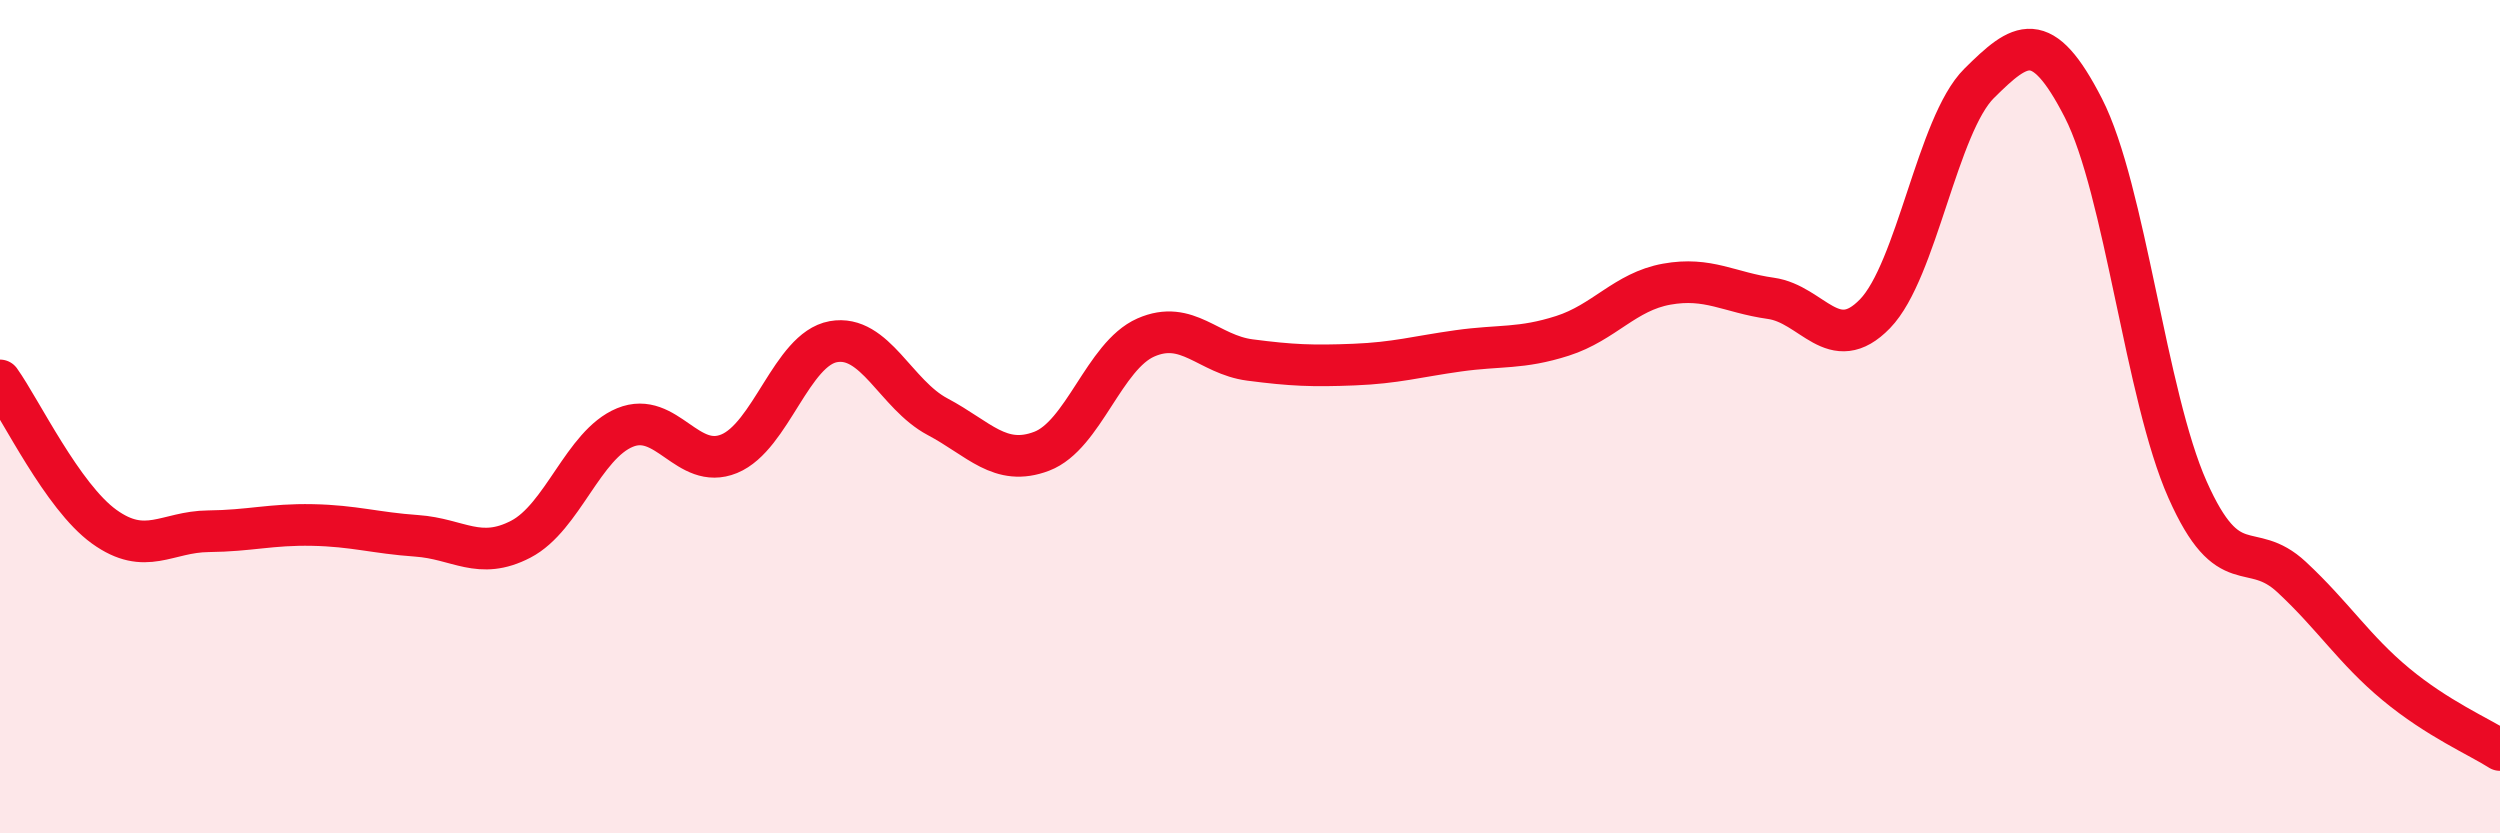 
    <svg width="60" height="20" viewBox="0 0 60 20" xmlns="http://www.w3.org/2000/svg">
      <path
        d="M 0,9.13 C 0.5,9.83 1.5,11.92 2.5,12.64 C 3.5,13.36 4,12.76 5,12.75 C 6,12.74 6.5,12.58 7.5,12.6 C 8.5,12.62 9,12.79 10,12.86 C 11,12.93 11.5,13.46 12.5,12.94 C 13.5,12.42 14,10.67 15,10.26 C 16,9.85 16.5,11.3 17.5,10.89 C 18.5,10.48 19,8.38 20,8.2 C 21,8.02 21.5,9.47 22.5,10 C 23.5,10.53 24,11.21 25,10.83 C 26,10.45 26.5,8.54 27.5,8.1 C 28.5,7.66 29,8.51 30,8.64 C 31,8.77 31.5,8.79 32.5,8.75 C 33.5,8.71 34,8.56 35,8.42 C 36,8.28 36.5,8.38 37.5,8.06 C 38.5,7.74 39,7 40,6.82 C 41,6.64 41.5,7.02 42.5,7.16 C 43.5,7.3 44,8.56 45,7.53 C 46,6.5 46.5,2.99 47.5,2 C 48.5,1.01 49,0.64 50,2.59 C 51,4.54 51.5,9.5 52.5,11.75 C 53.5,14 54,12.92 55,13.85 C 56,14.78 56.5,15.59 57.5,16.42 C 58.5,17.25 59.5,17.68 60,18L60 20L0 20Z"
        fill="#EB0A25"
        opacity="0.1"
        stroke-linecap="round"
        stroke-linejoin="round"
      />
      <path
        d="M 0,9.13 C 0.5,9.83 1.5,11.92 2.5,12.64 C 3.5,13.36 4,12.76 5,12.75 C 6,12.74 6.5,12.58 7.5,12.6 C 8.5,12.62 9,12.79 10,12.86 C 11,12.93 11.5,13.46 12.5,12.94 C 13.5,12.42 14,10.67 15,10.26 C 16,9.85 16.5,11.3 17.5,10.89 C 18.5,10.48 19,8.38 20,8.2 C 21,8.02 21.5,9.47 22.5,10 C 23.5,10.53 24,11.21 25,10.83 C 26,10.45 26.5,8.54 27.5,8.1 C 28.5,7.66 29,8.51 30,8.64 C 31,8.77 31.5,8.79 32.5,8.75 C 33.5,8.71 34,8.56 35,8.42 C 36,8.28 36.5,8.38 37.5,8.06 C 38.5,7.74 39,7 40,6.82 C 41,6.64 41.5,7.02 42.5,7.16 C 43.5,7.3 44,8.56 45,7.53 C 46,6.5 46.5,2.99 47.5,2 C 48.5,1.01 49,0.64 50,2.59 C 51,4.54 51.5,9.5 52.5,11.75 C 53.5,14 54,12.92 55,13.85 C 56,14.78 56.5,15.59 57.5,16.42 C 58.5,17.25 59.5,17.68 60,18"
        stroke="#EB0A25"
        stroke-width="1"
        fill="none"
        stroke-linecap="round"
        stroke-linejoin="round"
      />
    </svg>
  